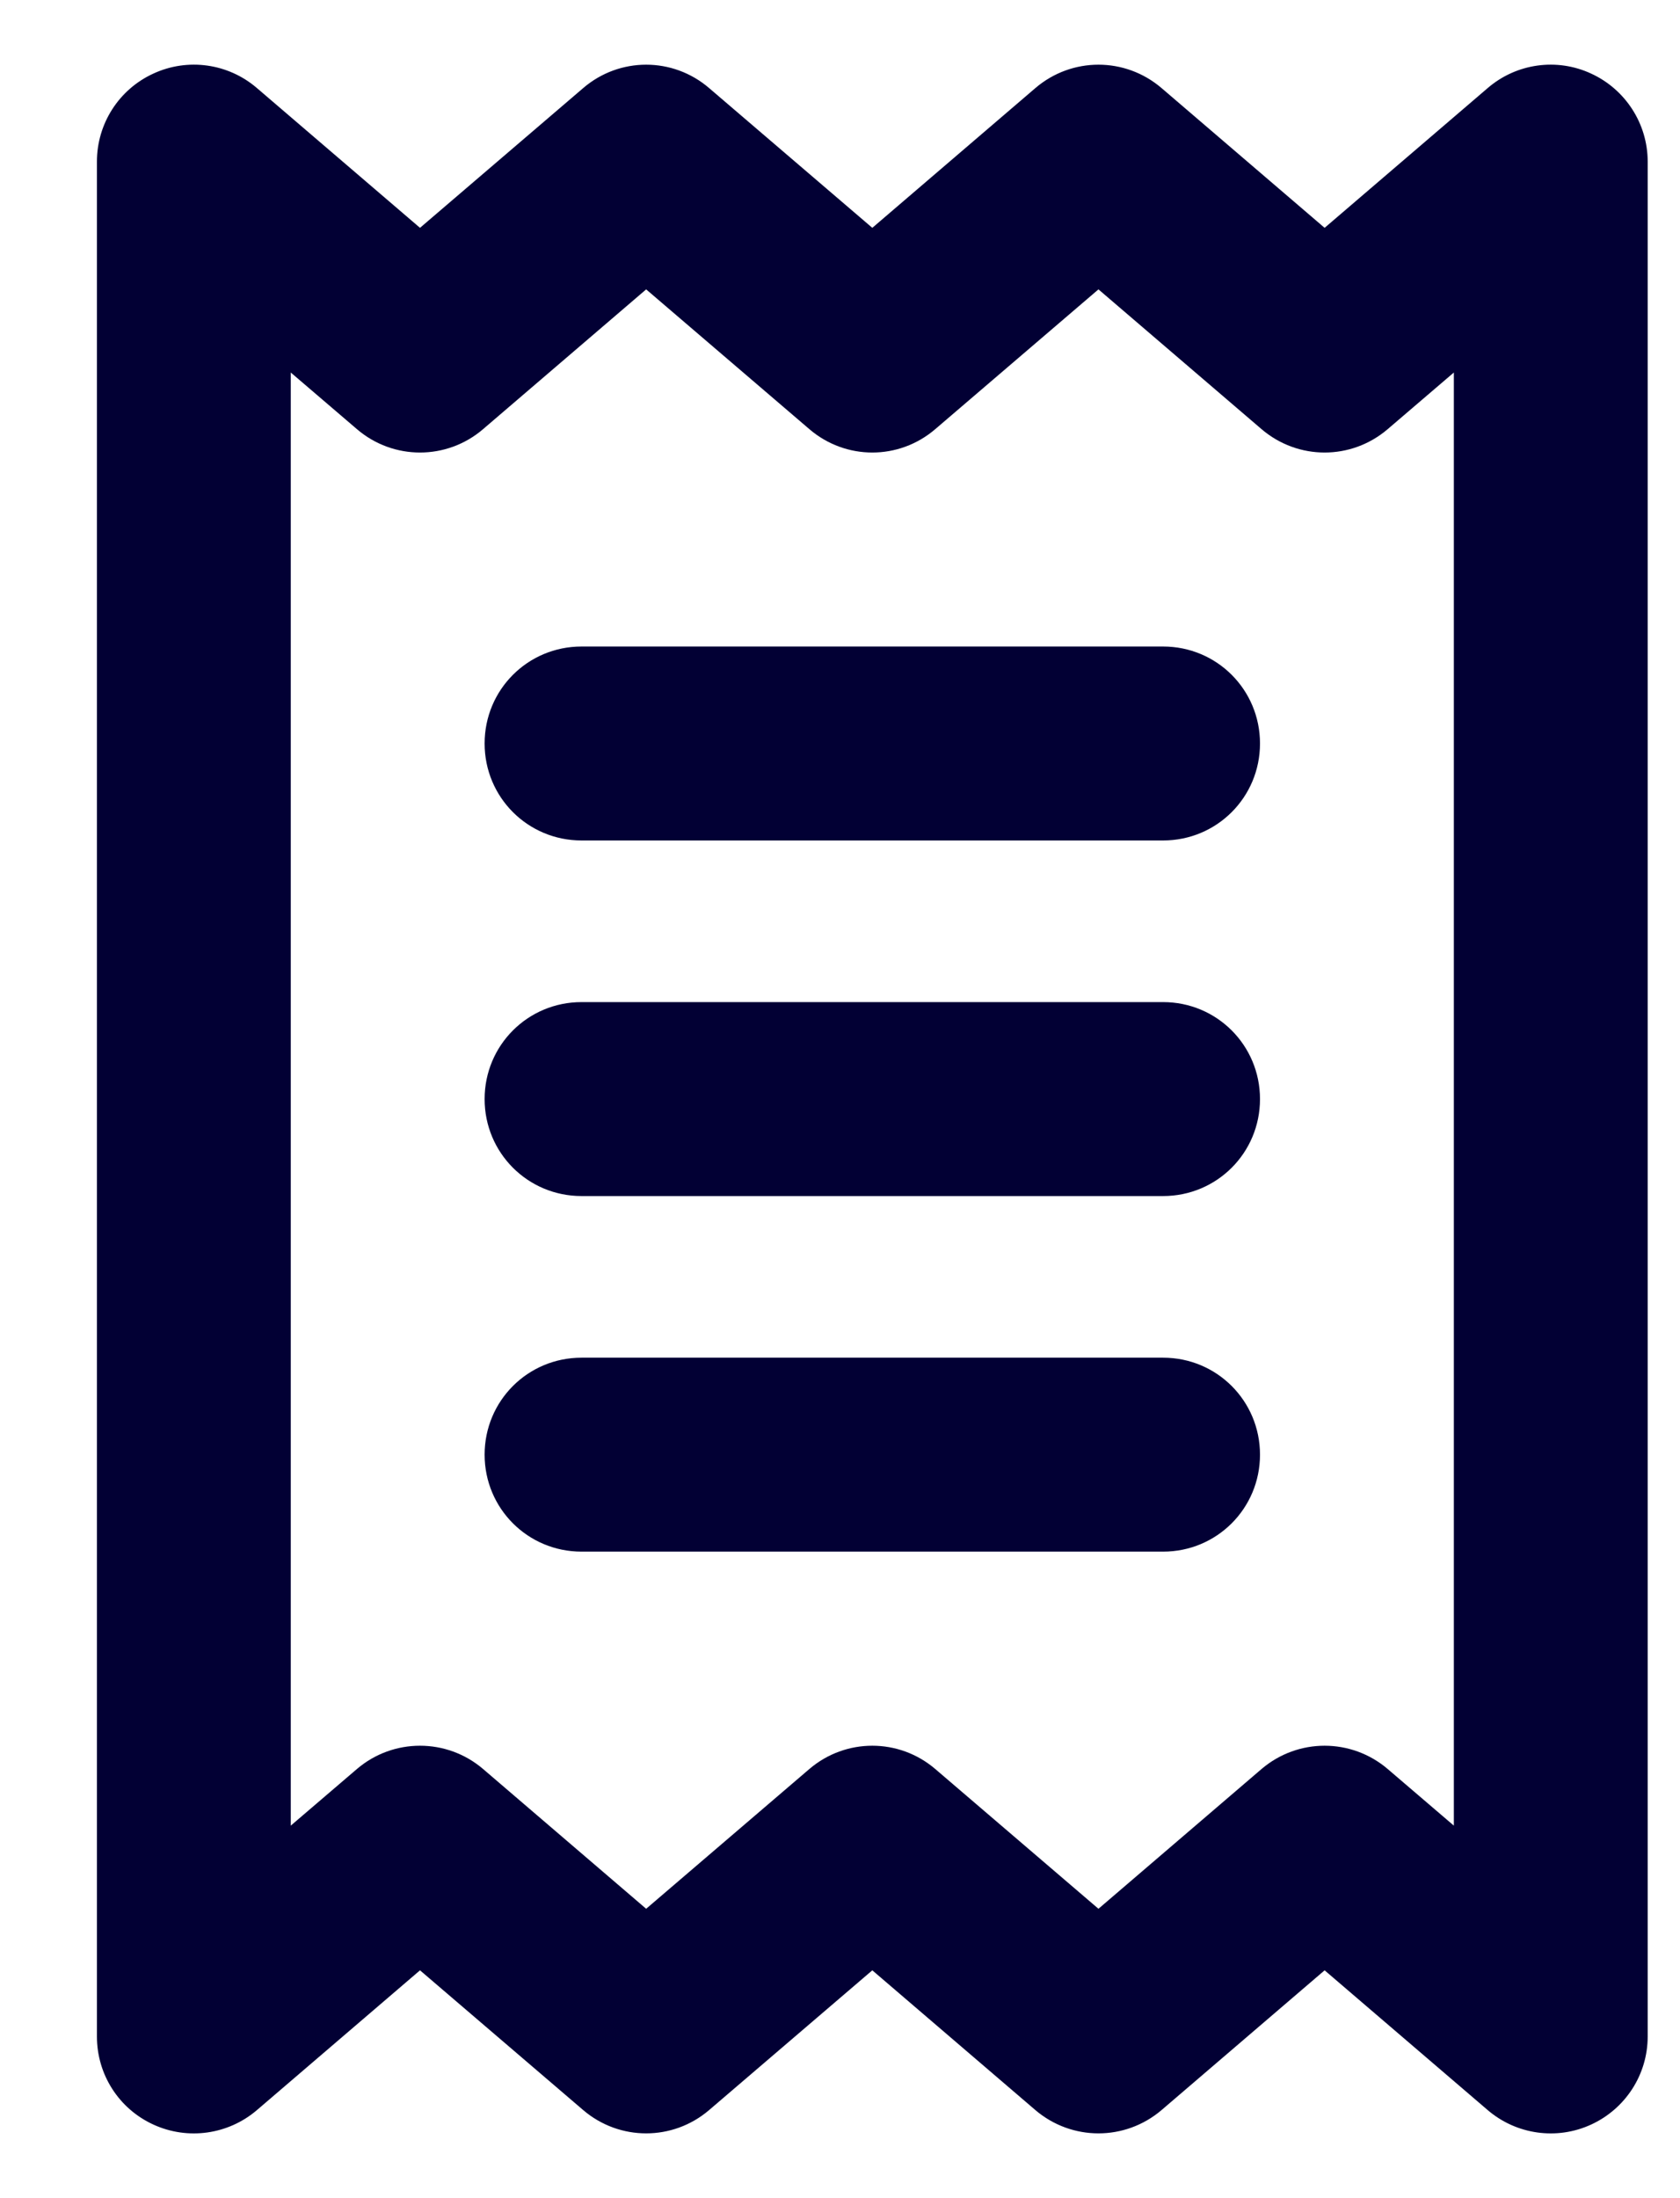 <svg width="13" height="17" viewBox="0 0 13 17" fill="none" xmlns="http://www.w3.org/2000/svg">
<path d="M9 5C9.416 5 9.75 5.334 9.75 5.75C9.75 6.166 9.416 6.5 9 6.5H4.5C4.084 6.5 3.75 6.166 3.75 5.75C3.75 5.334 4.084 5 4.5 5H9ZM9 10.5C9.416 10.5 9.75 10.834 9.75 11.25C9.75 11.666 9.416 12 9 12H4.5C4.084 12 3.75 11.666 3.75 11.25C3.75 10.834 4.084 10.5 4.5 10.5H9ZM3.75 8.5C3.75 8.084 4.084 7.75 4.5 7.75H9C9.416 7.75 9.75 8.084 9.75 8.5C9.75 8.916 9.416 9.25 9 9.25H4.5C4.084 9.25 3.75 8.916 3.75 8.5ZM3.25 1.762L4.513 0.681C4.794 0.44 5.206 0.44 5.487 0.681L6.75 1.762L8.012 0.681C8.294 0.44 8.706 0.44 8.988 0.681L10.25 1.762L11.512 0.681C11.734 0.49 12.047 0.446 12.312 0.569C12.578 0.691 12.75 0.957 12.75 1.25V15.75C12.75 16.044 12.578 16.309 12.312 16.431C12.047 16.553 11.734 16.509 11.512 16.319L10.25 15.238L8.988 16.319C8.706 16.559 8.294 16.559 8.012 16.319L6.75 15.238L5.487 16.319C5.206 16.559 4.794 16.559 4.513 16.319L3.25 15.238L1.988 16.319C1.766 16.509 1.453 16.553 1.187 16.431C0.92 16.309 0.75 16.044 0.75 15.75V1.25C0.75 0.957 0.92 0.691 1.187 0.569C1.453 0.446 1.766 0.49 1.988 0.681L3.25 1.762ZM2.762 13.681C3.043 13.441 3.457 13.441 3.738 13.681L5 14.762L6.263 13.681C6.544 13.441 6.956 13.441 7.237 13.681L8.5 14.762L9.762 13.681C10.044 13.441 10.456 13.441 10.738 13.681L11.25 14.119V2.881L10.738 3.319C10.456 3.56 10.044 3.56 9.762 3.319L8.5 2.238L7.237 3.319C6.956 3.56 6.544 3.56 6.263 3.319L5 2.238L3.738 3.319C3.457 3.56 3.043 3.56 2.762 3.319L2.25 2.881V14.119L2.762 13.681Z" fill="#020034"/>
</svg>
